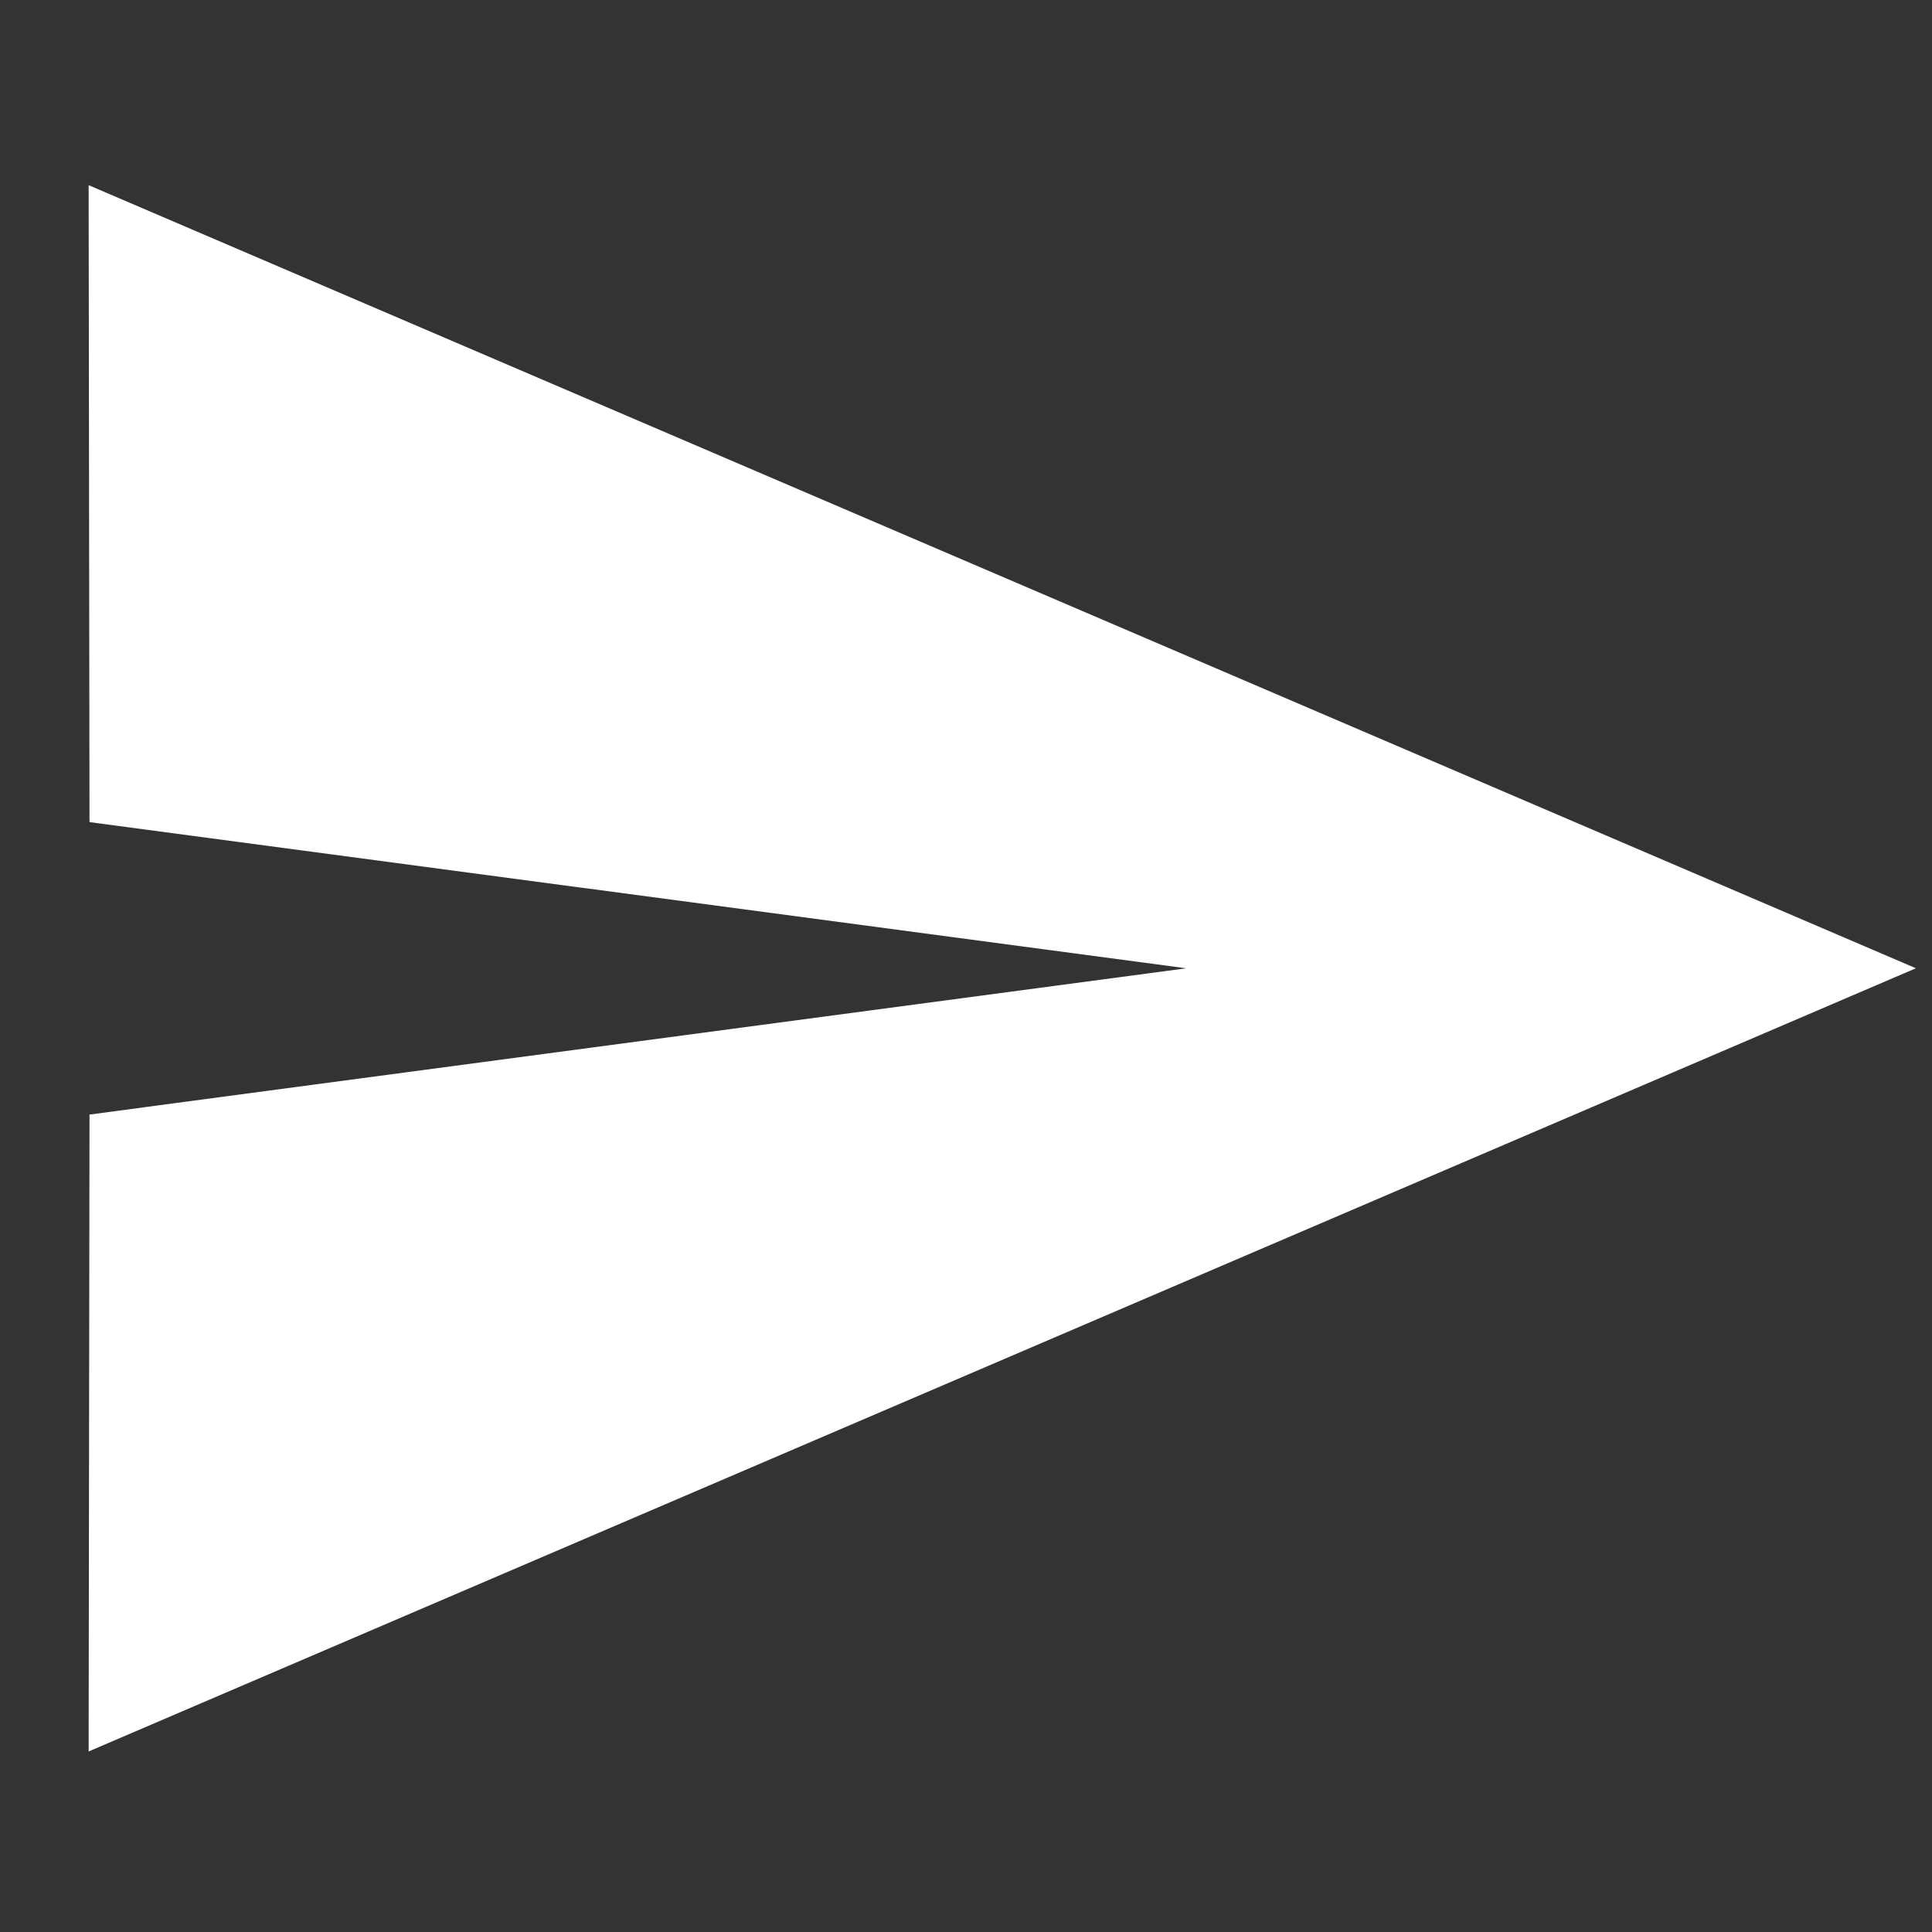 <?xml version="1.0" encoding="utf-8"?>
<!DOCTYPE svg PUBLIC "-//W3C//DTD SVG 1.1//EN" "http://www.w3.org/Graphics/SVG/1.1/DTD/svg11.dtd">
<svg xmlns="http://www.w3.org/2000/svg" xmlns:xlink="http://www.w3.org/1999/xlink" viewBox="0 0 64 64">
          <rect x="0" y="0" width="64" height="64" fill="#333333" stroke="none"/>
          <path d="M2.936 58.019l60.531-25.944-60.531-25.941 0.029 21.099 36.328 4.843-36.328 4.845-0.029 21.099z" fill="#FFFFFF"></path>
</svg>